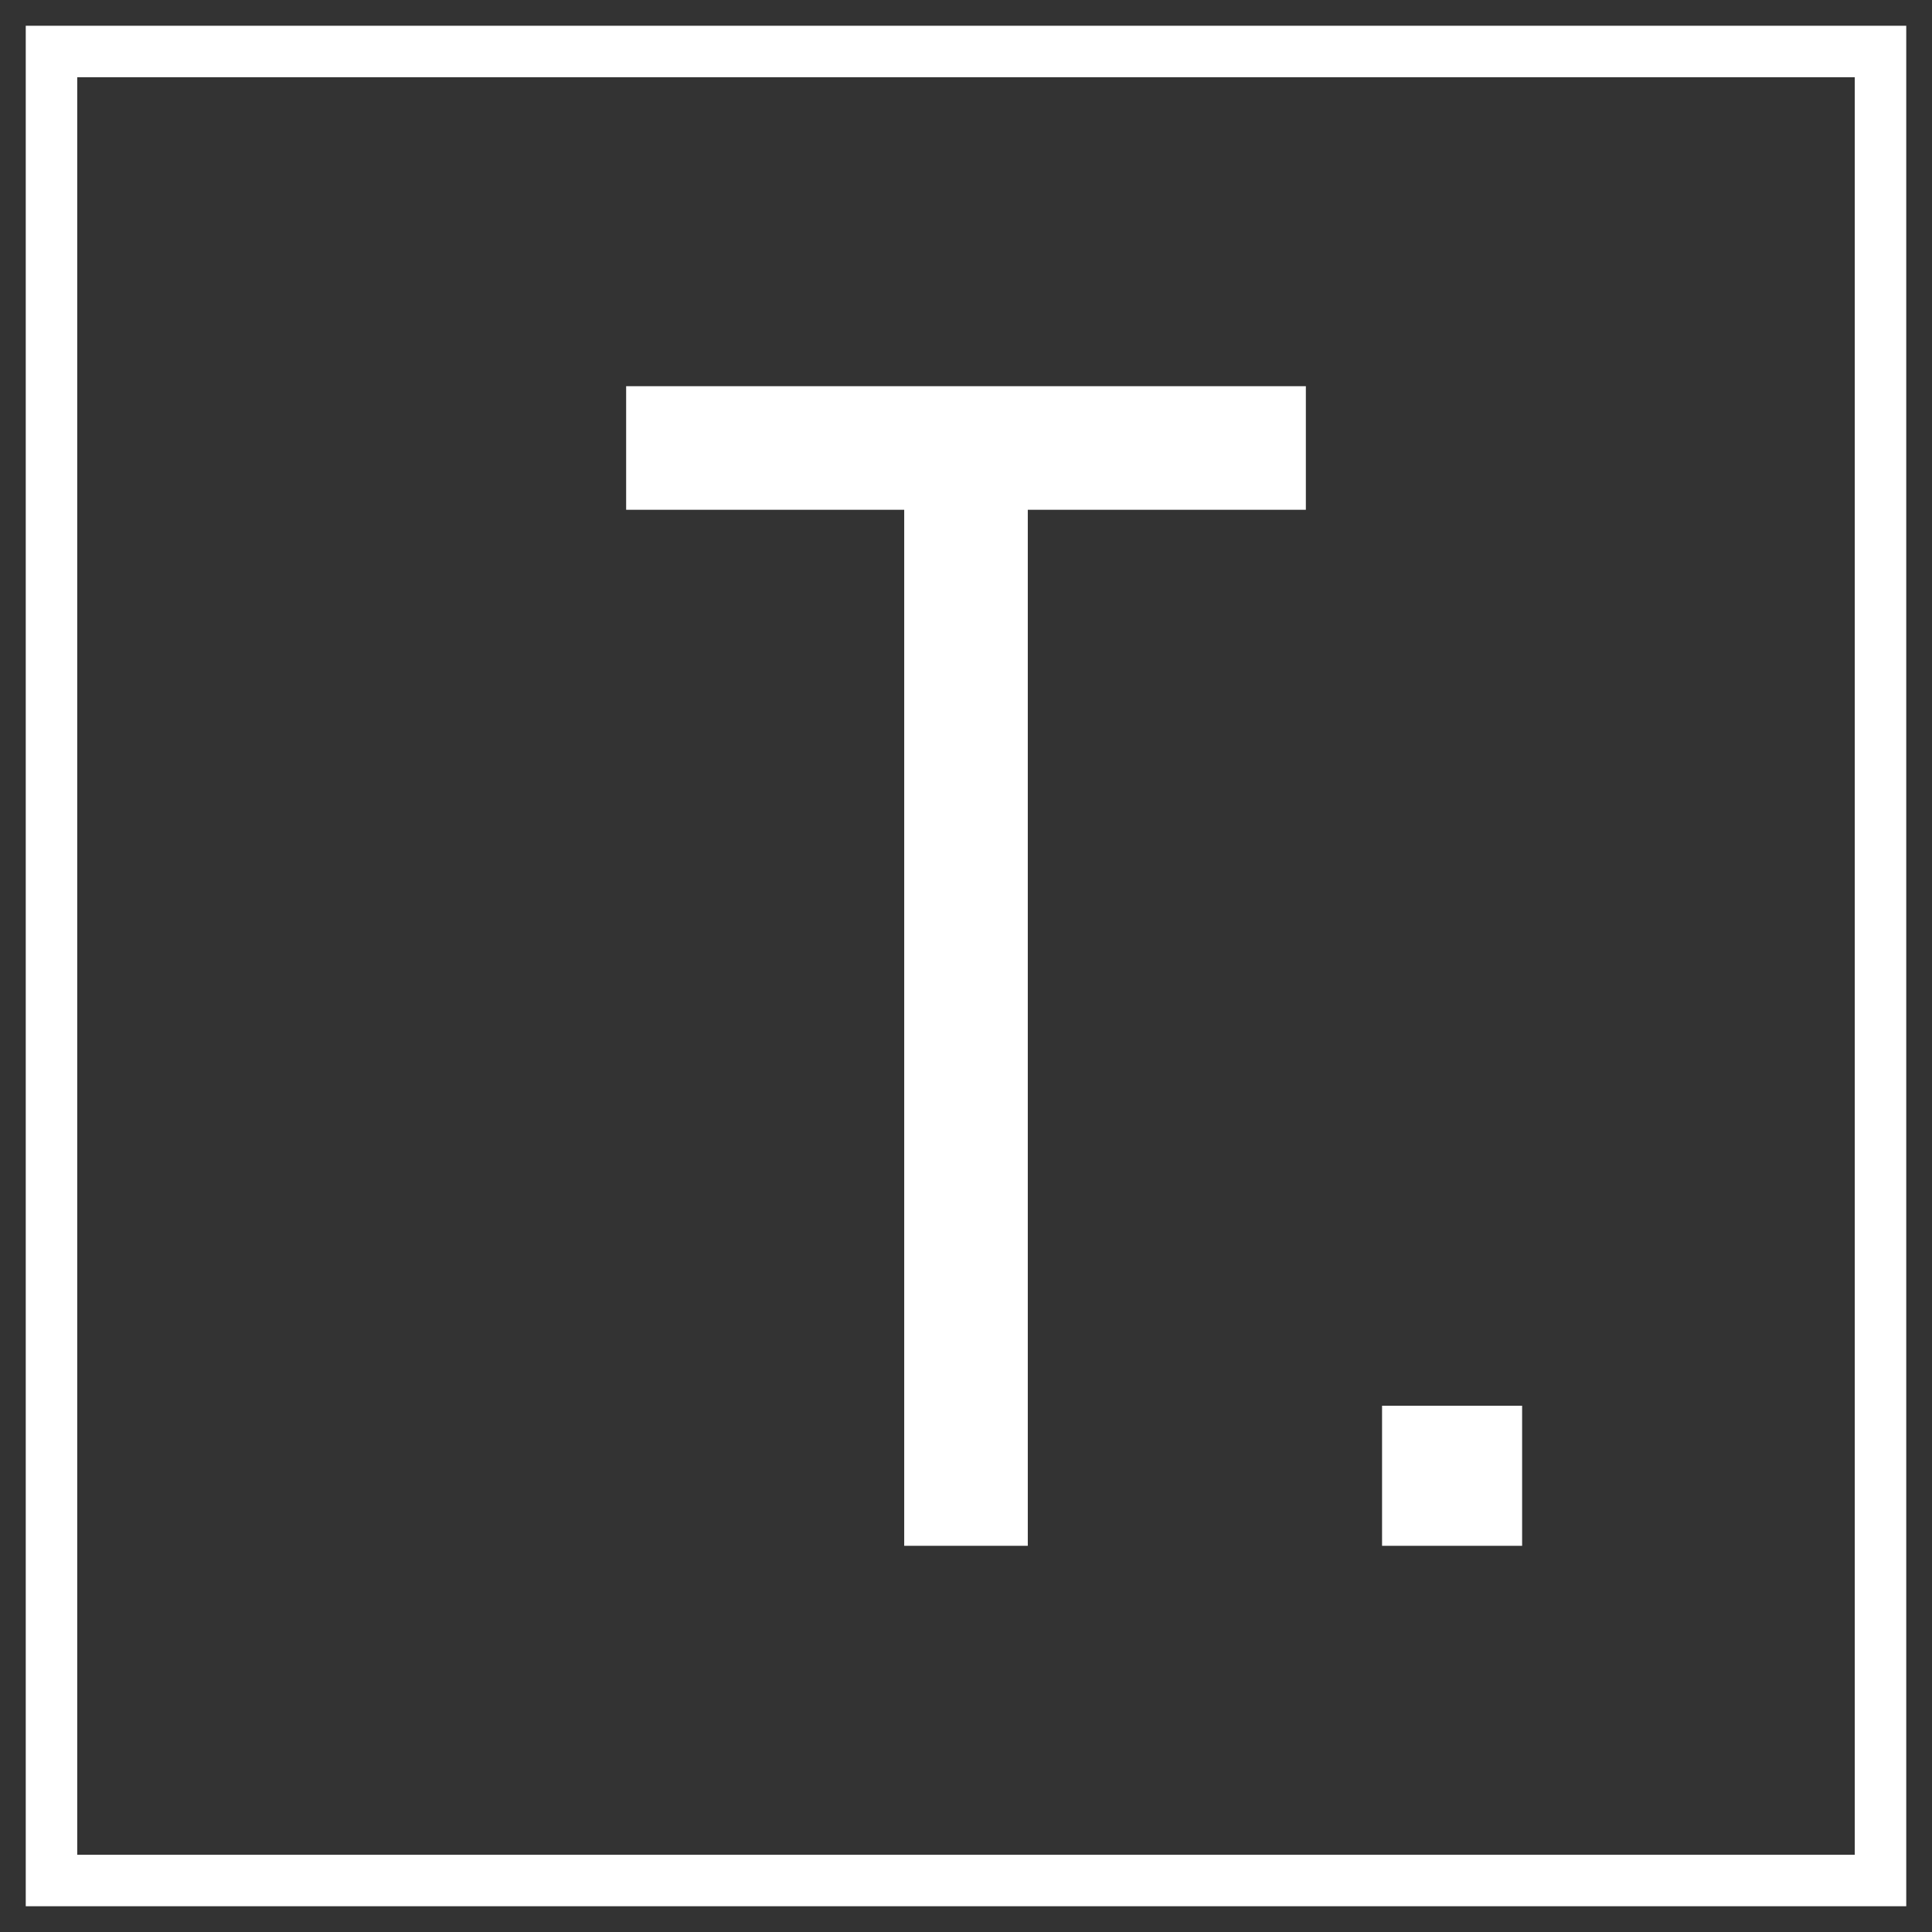 <?xml version="1.0" encoding="UTF-8"?> <svg xmlns="http://www.w3.org/2000/svg" xmlns:xlink="http://www.w3.org/1999/xlink" version="1.1" id="Calque_1" x="0px" y="0px" viewBox="0 0 187.6 187.6" style="enable-background:new 0 0 187.6 187.6;" xml:space="preserve"><rect x="0" y="0" width="187.6" height="187.6" fill="#333333" stroke="none"/> <style type="text/css"> .st0{fill:#FFFFFF;} </style> <g> <polygon class="st0" points="87.8,49.5 87.8,147.1 87.8,150.1 90.8,150.1 96.8,150.1 99.8,150.1 99.8,147.1 99.8,49.5 123.8,49.5 126.8,49.5 126.8,46.5 126.8,40.5 126.8,37.5 123.8,37.5 63.8,37.5 60.8,37.5 60.8,40.5 60.8,46.5 60.8,49.5 63.8,49.5 "></polygon> <rect x="134.2" y="136.5" class="st0" width="13.6" height="13.6"></rect> <path class="st0" d="M2.5,2.5v182.6h182.6V2.5H2.5z M180.1,180.1H7.5V7.5h172.6V180.1z"></path> </g> </svg> 